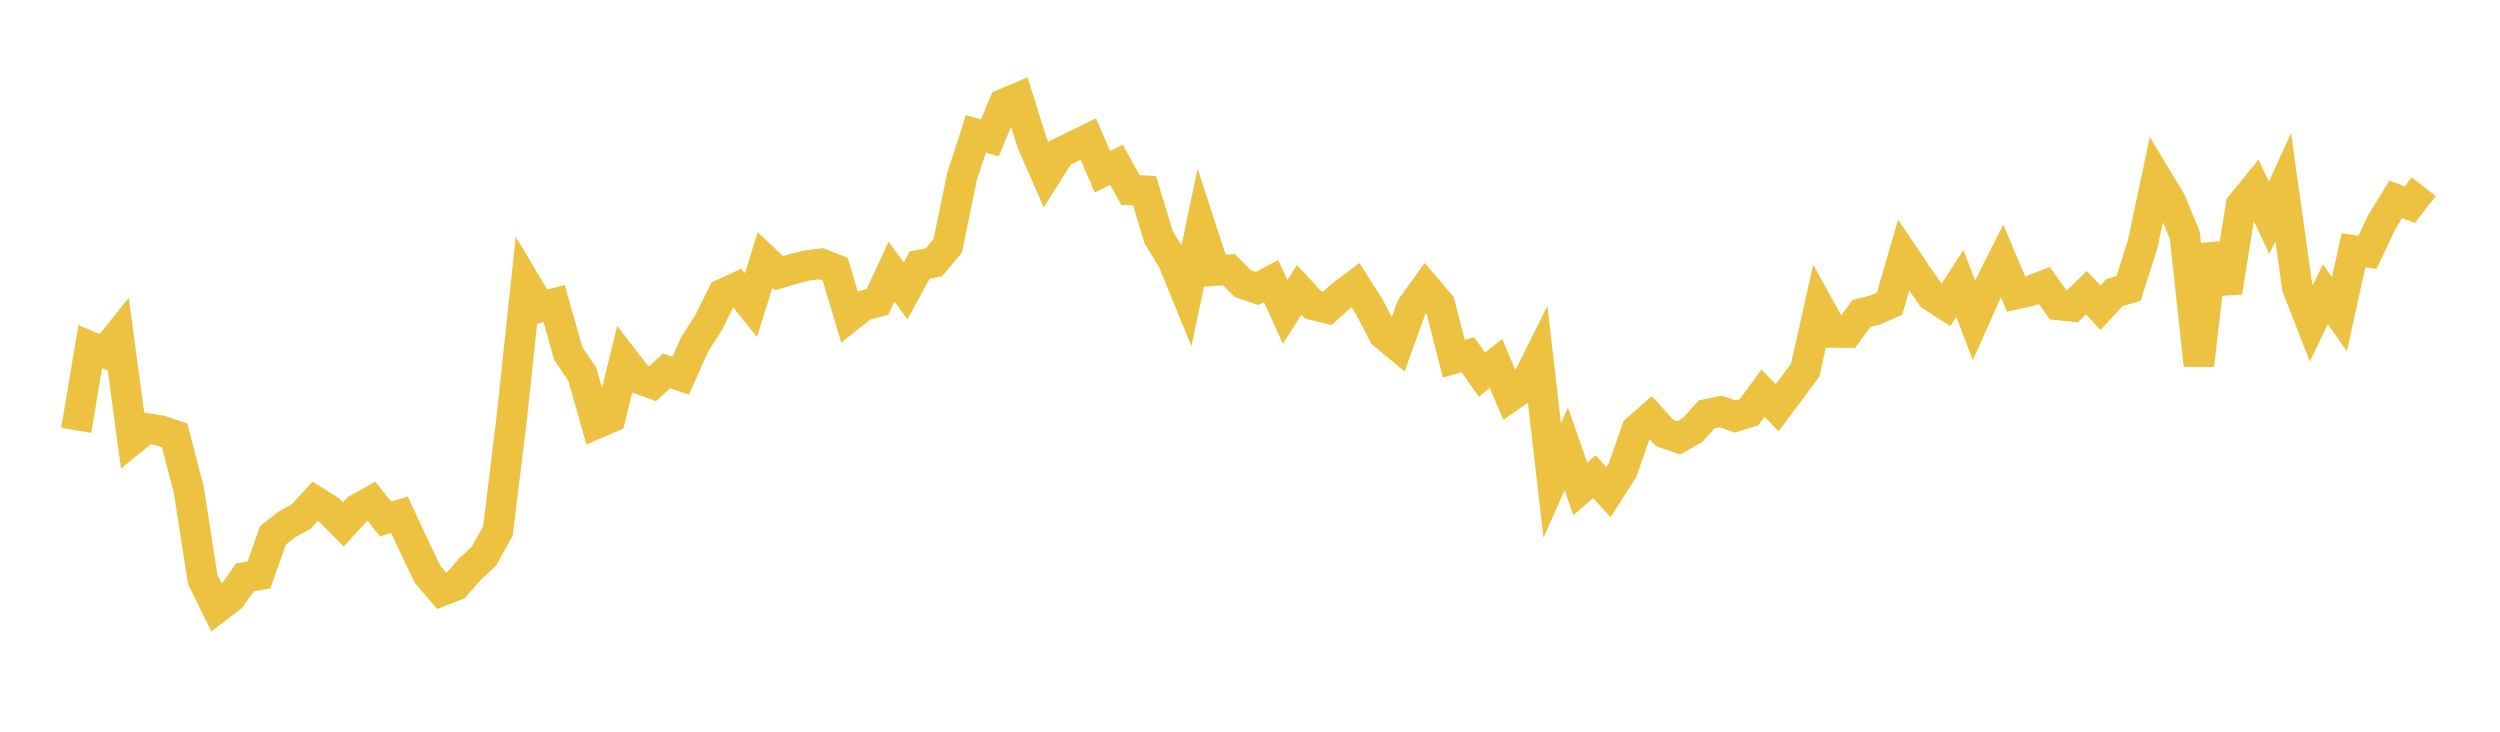 <svg width="164" height="48" xmlns="http://www.w3.org/2000/svg" xmlns:xlink="http://www.w3.org/1999/xlink"><path fill="none" stroke="rgb(237,194,64)" stroke-width="2" d="M5,28.231L5.922,22.739L6.844,23.13L7.766,21.98L8.689,28.842L9.611,28.1L10.533,28.246L11.455,28.556L12.377,32.098L13.299,38.007L14.222,39.889L15.144,39.185L16.066,37.871L16.988,37.716L17.91,35.118L18.832,34.393L19.754,33.893L20.677,32.883L21.599,33.461L22.521,34.402L23.443,33.397L24.365,32.882L25.287,34.038L26.21,33.775L27.132,35.767L28.054,37.687L28.976,38.761L29.898,38.405L30.82,37.345L31.743,36.491L32.665,34.826L33.587,27.287L34.509,18.609L35.431,20.155L36.353,19.909L37.275,23.177L38.198,24.555L39.12,27.791L40.042,27.393L40.964,23.635L41.886,24.834L42.808,25.167L43.731,24.33L44.653,24.649L45.575,22.586L46.497,21.14L47.419,19.281L48.341,18.861L49.263,20.015L50.186,17.054L51.108,17.923L52.03,17.644L52.952,17.413L53.874,17.301L54.796,17.668L55.719,20.776L56.641,20.047L57.563,19.802L58.485,17.814L59.407,19.082L60.329,17.388L61.251,17.22L62.174,16.117L63.096,11.63L64.018,8.778L64.94,9.049L65.862,6.806L66.784,6.418L67.707,9.377L68.629,11.478L69.551,10.019L70.473,9.566L71.395,9.119L72.317,11.265L73.24,10.81L74.162,12.469L75.084,12.511L76.006,15.562L76.928,17.07L77.85,19.319L78.772,14.931L79.695,17.756L80.617,17.693L81.539,18.616L82.461,18.926L83.383,18.437L84.305,20.461L85.228,19.015L86.15,20.003L87.072,20.227L87.994,19.399L88.916,18.703L89.838,20.155L90.76,21.92L91.683,22.687L92.605,20.149L93.527,18.866L94.449,19.947L95.371,23.529L96.293,23.272L97.216,24.584L98.138,23.842L99.06,26.018L99.982,25.371L100.904,23.525L101.826,31.521L102.749,29.442L103.671,32.074L104.593,31.265L105.515,32.29L106.437,30.851L107.359,28.197L108.281,27.384L109.204,28.402L110.126,28.721L111.048,28.19L111.97,27.173L112.892,26.988L113.814,27.323L114.737,27.043L115.659,25.788L116.581,26.752L117.503,25.514L118.425,24.275L119.347,20.151L120.269,21.813L121.192,21.819L122.114,20.563L123.036,20.328L123.958,19.917L124.88,16.742L125.802,18.111L126.725,19.425L127.647,20.017L128.569,18.596L129.491,21.013L130.413,18.95L131.335,17.11L132.257,19.293L133.18,19.088L134.102,18.727L135.024,20.007L135.946,20.103L136.868,19.204L137.79,20.181L138.713,19.194L139.635,18.928L140.557,16.033L141.479,11.675L142.401,13.205L143.323,15.434L144.246,23.96L145.168,16.068L146.09,19.162L147.012,13.455L147.934,12.33L148.856,14.287L149.778,12.265L150.701,18.847L151.623,21.211L152.545,19.302L153.467,20.613L154.389,16.424L155.311,16.551L156.234,14.59L157.156,13.073L158.078,13.432L159,12.25"></path></svg>